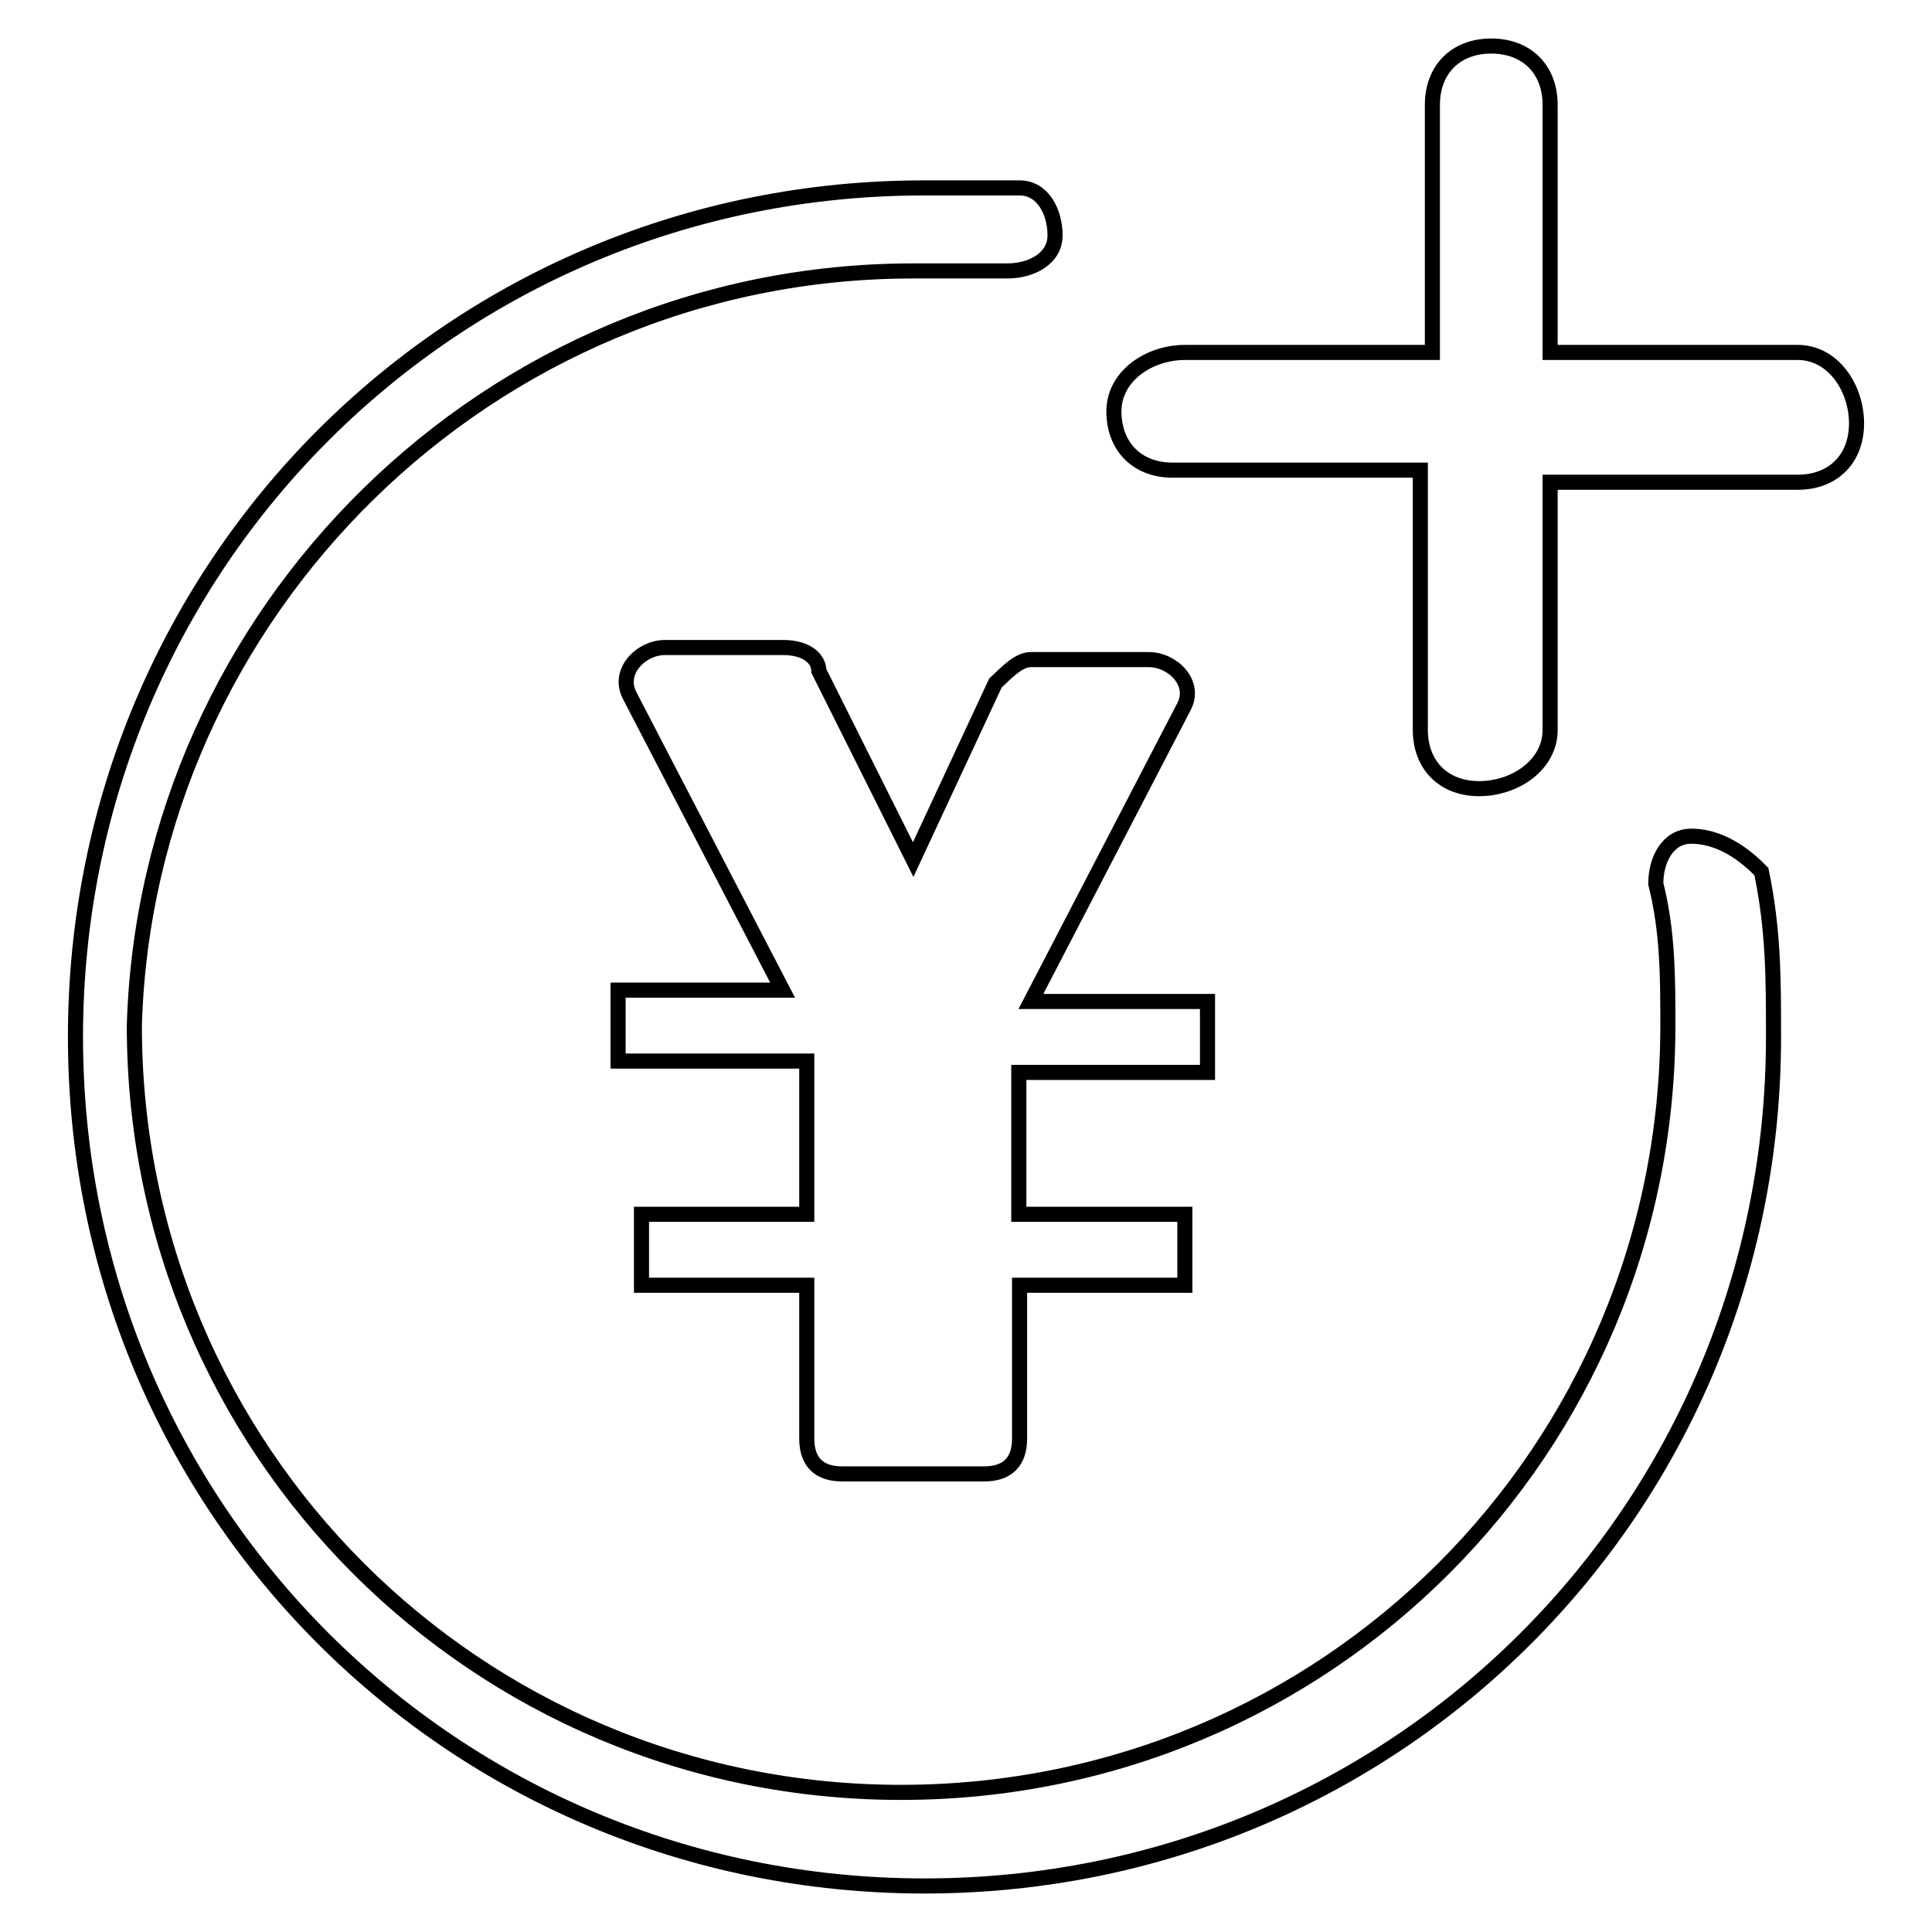 <?xml version="1.0" encoding="utf-8"?>
<!-- Svg Vector Icons : http://www.onlinewebfonts.com/icon -->
<!DOCTYPE svg PUBLIC "-//W3C//DTD SVG 1.1//EN" "http://www.w3.org/Graphics/SVG/1.1/DTD/svg11.dtd">
<svg version="1.1" xmlns="http://www.w3.org/2000/svg" xmlns:xlink="http://www.w3.org/1999/xlink" x="0px" y="0px" viewBox="0 0 256 256" enable-background="new 0 0 256 256" xml:space="preserve">
<g> <path stroke-width="2" fill-opacity="0" stroke="#000000"  d="M152.2,87.4h-15.6c-1.6,0-3.1,1.6-4.7,3.1L121,113.9l-12.5-25c0-1.6-1.6-3.1-4.7-3.1H88.1 c-3.1,0-6.3,3.1-4.7,6.3l20.3,39.1H81.9v9.4h25v20.3H85v9.4h21.9v20.3c0,3.1,1.6,4.7,4.7,4.7h18.8c3.1,0,4.7-1.6,4.7-4.7v-20.3 h21.9v-9.4H135v-18.8h25v-9.4h-23.4l20.3-39.1C158.5,90.5,155.4,87.4,152.2,87.4z M238.2,46.7h-32.8V13.9c0-4.7-3.1-7.8-7.8-7.8 s-7.8,3.1-7.8,7.8v32.8h-32.8c-4.7,0-9.4,3.1-9.4,7.8s3.1,7.8,7.8,7.8h32.8v34.4c0,4.7,3.1,7.8,7.8,7.8c4.7,0,9.4-3.1,9.4-7.8V63.9 h32.8c4.7,0,7.8-3.1,7.8-7.8S242.9,46.7,238.2,46.7z M224.1,110.8c-3.1,0-4.7,3.1-4.7,6.3c1.6,6.3,1.6,12.5,1.6,18.8 c0,56.3-45.3,101.6-101.6,101.6c-56.3,0-101.6-45.3-101.6-101.6c1.6-54.7,46.9-100,103.2-100h12.5c3.1,0,6.3-1.6,6.3-4.7 c0-3.1-1.6-6.3-4.7-6.3h-12.5C60,24.8,10,74.9,10,137.4c0,62.5,50,112.5,112.5,112.5s112.5-50,112.5-112.5c0-7.8,0-14.1-1.6-21.9 C230.4,112.4,227.2,110.8,224.1,110.8L224.1,110.8z"/></g>
</svg>